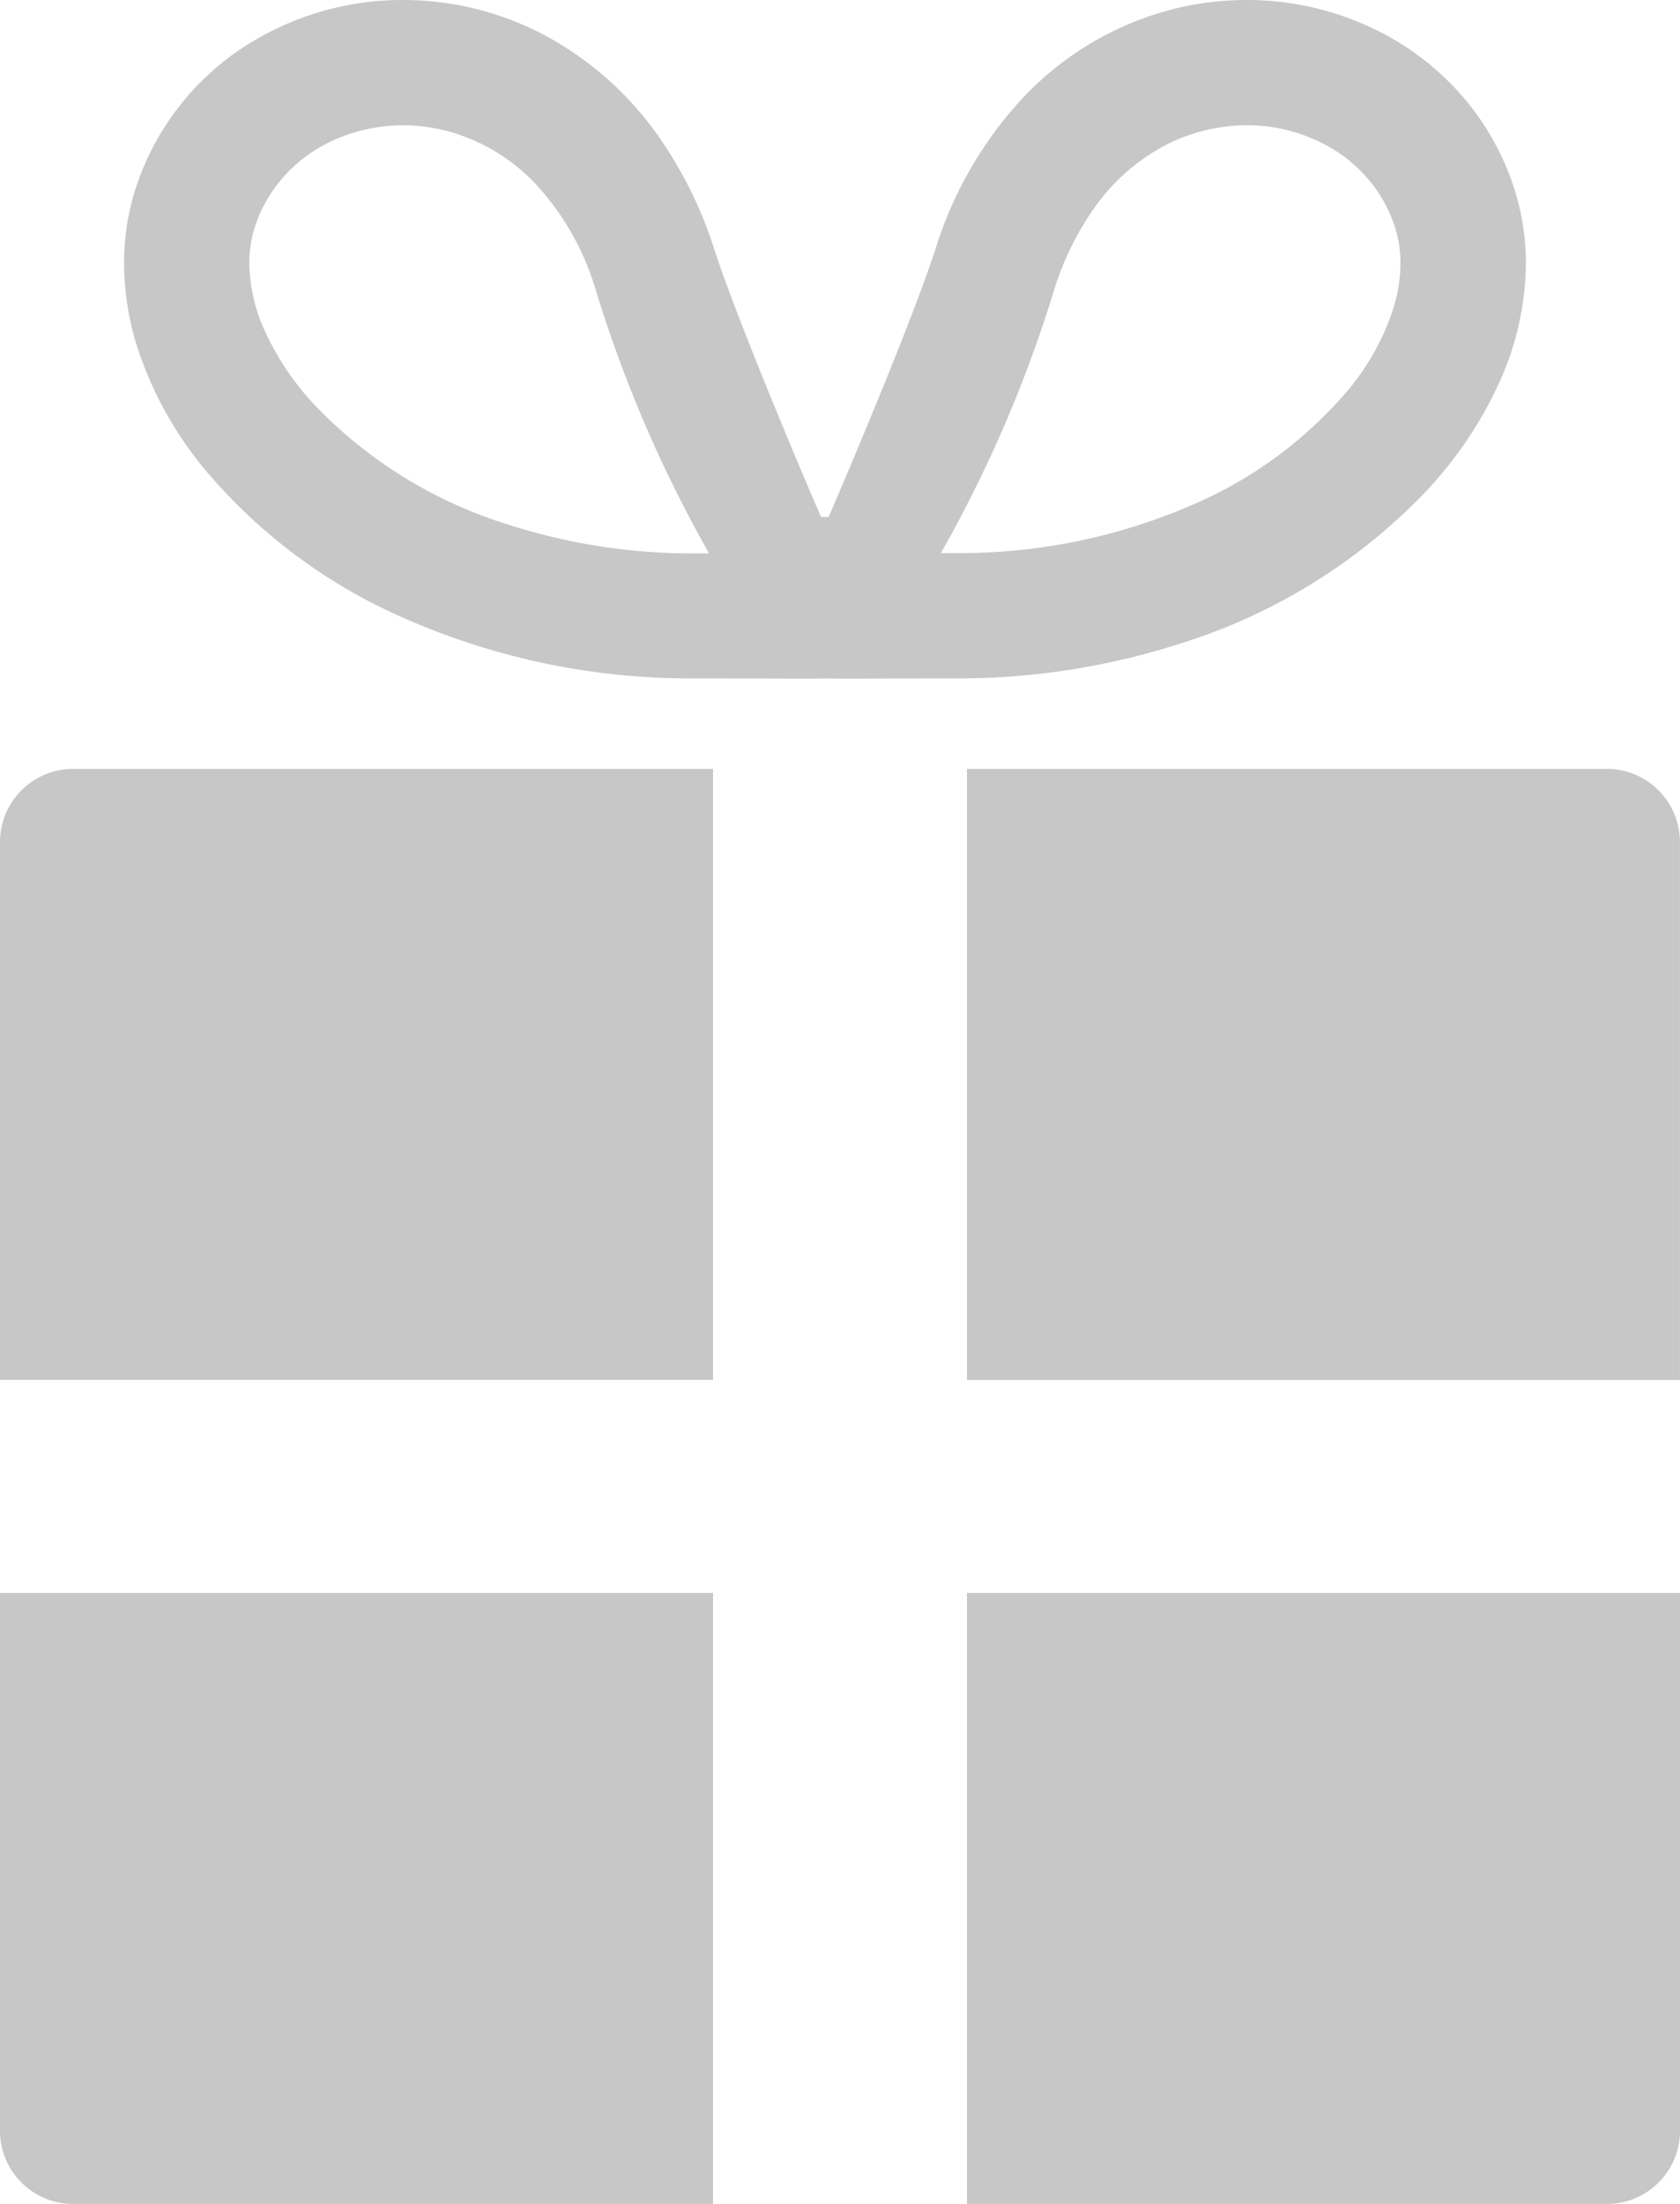 <svg xmlns="http://www.w3.org/2000/svg" width="36.934" height="48.442" viewBox="0 0 36.934 48.442">
  <g id="icon-personal-wedding-11" transform="translate(-858.702 -5693.656)">
    <g id="グループ_11665" data-name="グループ 11665" transform="translate(838.235 5693.656)">
      <path id="パス_46765" data-name="パス 46765" d="M20.467,18.509v11.82H36.142V16.9H22.077a1.609,1.609,0,0,0-1.61,1.61" fill="#c7c7c7"/>
      <path id="パス_46766" data-name="パス 46766" d="M55.791,16.9H41.726V30.33H57.4V18.51a1.61,1.61,0,0,0-1.61-1.611" fill="#c7c7c7"/>
      <path id="パス_46767" data-name="パス 46767" d="M20.467,46.832a1.608,1.608,0,0,0,1.61,1.61H36.142V35.012H20.467Z" fill="#c7c7c7"/>
      <path id="パス_46768" data-name="パス 46768" d="M41.726,48.442H55.791a1.608,1.608,0,0,0,1.61-1.61V35.012H41.726Z" fill="#c7c7c7"/>
      <path id="パス_46769" data-name="パス 46769" d="M51.866,10.747A8.845,8.845,0,0,0,53.431,8.4a6.422,6.422,0,0,0,.582-2.608,5.364,5.364,0,0,0-.293-1.758,5.84,5.84,0,0,0-.937-1.718,6.017,6.017,0,0,0-2.2-1.723A6.453,6.453,0,0,0,47.876,0,6.615,6.615,0,0,0,45.8.334a6.885,6.885,0,0,0-2.83,1.8,8.636,8.636,0,0,0-1.94,3.35c-.576,1.769-2.3,5.781-2.347,5.88h-.164c-.049-.1-1.772-4.111-2.347-5.88a9.182,9.182,0,0,0-1.167-2.4,7.235,7.235,0,0,0-2.6-2.329A6.648,6.648,0,0,0,29.331,0,6.388,6.388,0,0,0,25.81,1.044a5.867,5.867,0,0,0-2.324,2.988,5.336,5.336,0,0,0-.291,1.758,6.127,6.127,0,0,0,.265,1.759,8.145,8.145,0,0,0,1.56,2.829,11.99,11.99,0,0,0,4.4,3.239,15.576,15.576,0,0,0,6.327,1.294c1.34,0,2.807.011,2.858,0,.052.011,1.518,0,2.86,0a15.956,15.956,0,0,0,4.973-.773,12.685,12.685,0,0,0,5.43-3.391m-7.4-6.095A4.461,4.461,0,0,1,46.072,3.2a3.916,3.916,0,0,1,1.8-.447,3.639,3.639,0,0,1,2,.588,3.168,3.168,0,0,1,.743.68,3.091,3.091,0,0,1,.5.911,2.592,2.592,0,0,1,.14.859,3.335,3.335,0,0,1-.15.968,5.391,5.391,0,0,1-1.043,1.865A9.293,9.293,0,0,1,46.673,11.1a12.822,12.822,0,0,1-5.21,1.056c-.107,0-.211,0-.311,0a28.755,28.755,0,0,0,2.5-5.817,6.441,6.441,0,0,1,.814-1.684M26.292,7.28a3.688,3.688,0,0,1-.344-1.49,2.576,2.576,0,0,1,.14-.857v0a3.07,3.07,0,0,1,.5-.911,3.222,3.222,0,0,1,1.191-.93,3.7,3.7,0,0,1,1.554-.338,3.836,3.836,0,0,1,1.211.2,4.144,4.144,0,0,1,1.7,1.092,5.886,5.886,0,0,1,1.312,2.3,28.781,28.781,0,0,0,2.5,5.817c-.1,0-.2,0-.31,0a13.192,13.192,0,0,1-4.117-.636A9.958,9.958,0,0,1,27.373,8.89a6.053,6.053,0,0,1-1.081-1.61" fill="#c7c7c7"/>
    </g>
  </g>
</svg>
